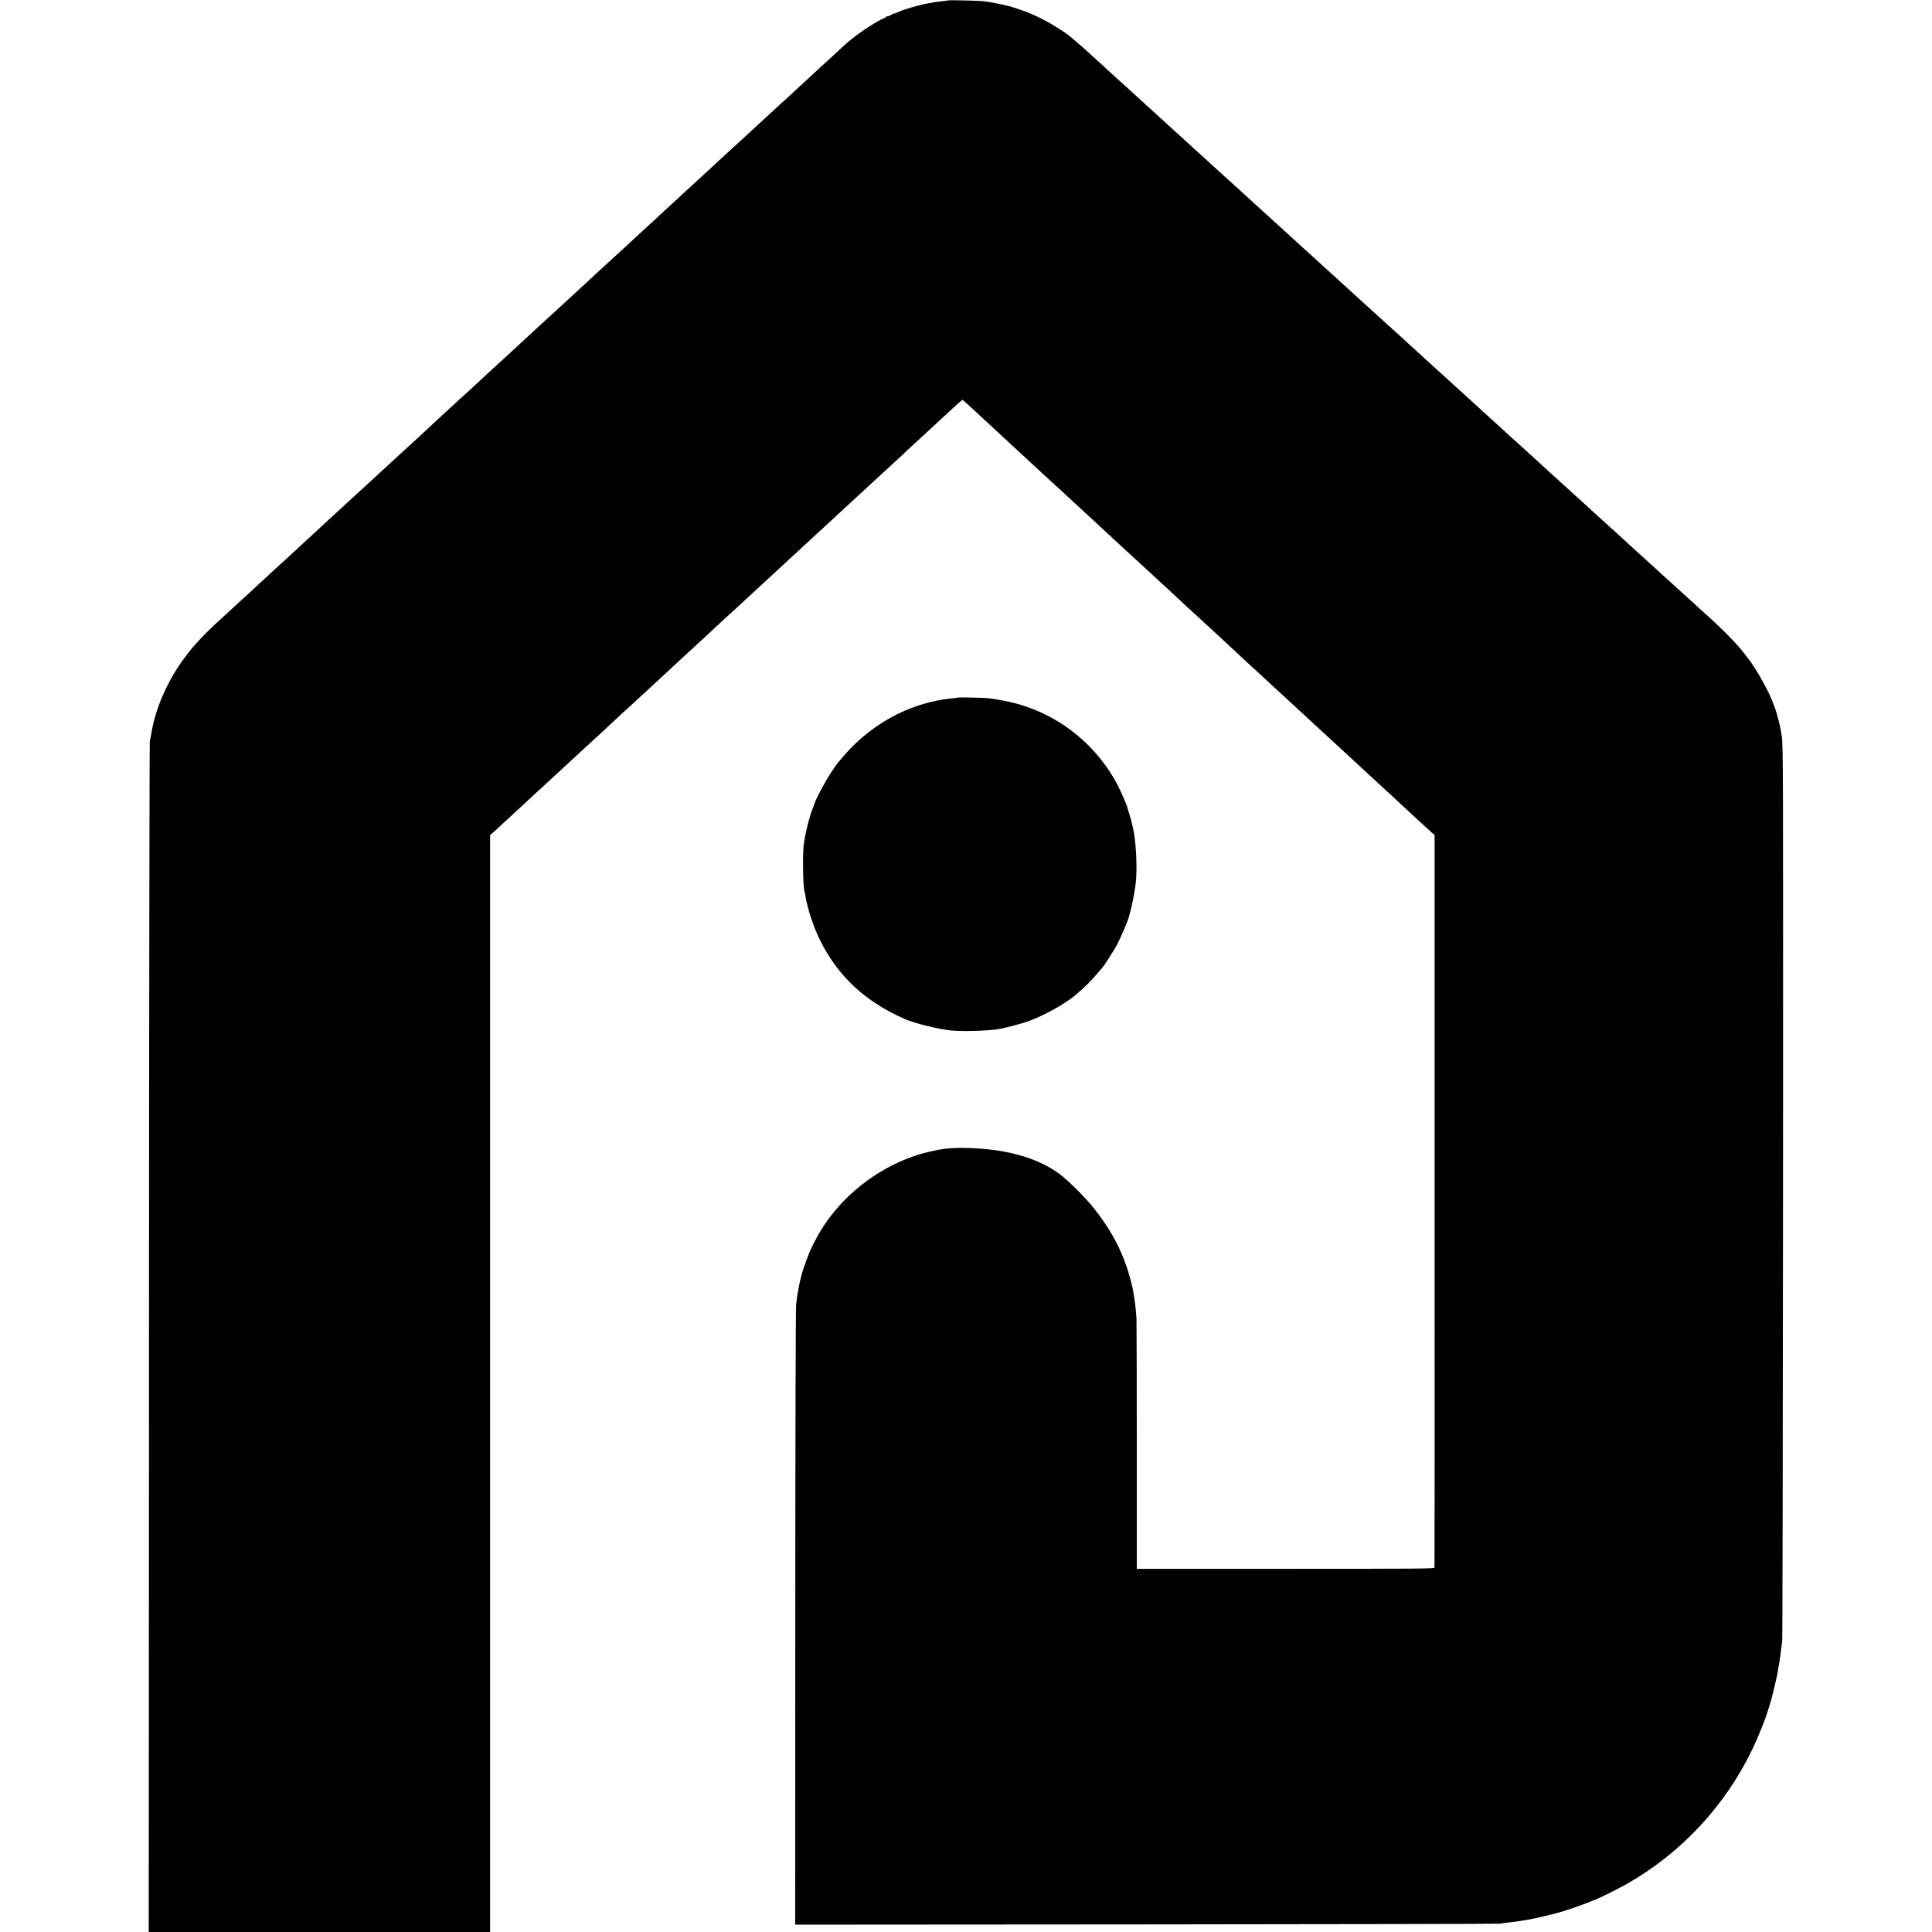 <?xml version="1.0" standalone="no"?>
<!DOCTYPE svg PUBLIC "-//W3C//DTD SVG 20010904//EN"
 "http://www.w3.org/TR/2001/REC-SVG-20010904/DTD/svg10.dtd">
<svg version="1.0" xmlns="http://www.w3.org/2000/svg"
 width="2364pt" height="2364pt" viewBox="0 0 2364 2364"
 preserveAspectRatio="xMidYMid meet">
<g transform="translate(0,2364) scale(0.1,-0.1)"
fill="#000000" stroke="none">
<path d="M11608 23636 c-1 -2 -34 -6 -72 -10 -38 -4 -79 -9 -90 -11 -12 -2
-34 -7 -51 -9 -132 -21 -349 -83 -427 -123 -16 -7 -28 -11 -28 -8 0 2 -15 -4
-32 -15 -18 -11 -41 -20 -50 -20 -10 0 -18 -4 -18 -8 0 -4 -15 -13 -33 -20
-54 -19 -214 -119 -322 -200 -88 -67 -130 -102 -209 -177 -12 -11 -68 -63
-125 -115 -58 -52 -116 -106 -131 -120 -14 -14 -73 -68 -130 -120 -56 -52
-115 -106 -130 -120 -15 -14 -71 -65 -125 -115 -54 -49 -105 -97 -115 -105
-22 -19 -214 -197 -250 -230 -14 -14 -75 -70 -135 -125 -61 -55 -135 -123
-165 -151 -61 -56 -79 -73 -206 -189 -48 -44 -104 -96 -124 -115 -20 -19 -59
-55 -86 -79 -27 -25 -98 -90 -158 -145 -60 -56 -121 -112 -136 -126 -15 -14
-67 -61 -115 -105 -48 -44 -104 -96 -124 -115 -31 -29 -126 -117 -261 -240
-15 -14 -72 -67 -127 -118 -56 -51 -111 -102 -124 -113 -13 -11 -49 -44 -79
-72 -65 -61 -188 -174 -245 -226 -82 -75 -184 -169 -297 -274 -63 -59 -126
-117 -139 -128 -32 -28 -207 -188 -239 -219 -14 -14 -75 -70 -135 -125 -60
-55 -116 -107 -125 -115 -9 -8 -65 -60 -125 -115 -61 -55 -144 -131 -185 -170
-110 -103 -286 -264 -308 -283 -11 -9 -70 -64 -133 -122 -62 -58 -145 -134
-184 -170 -39 -36 -120 -111 -180 -167 -61 -56 -120 -110 -132 -121 -22 -19
-169 -154 -242 -222 -21 -19 -77 -71 -125 -115 -48 -44 -105 -96 -125 -115
-21 -19 -82 -75 -136 -125 -54 -49 -110 -101 -125 -115 -40 -37 -210 -194
-245 -225 -16 -16 -77 -71 -134 -124 -57 -53 -112 -103 -123 -113 -10 -9 -49
-45 -86 -80 -38 -34 -115 -106 -172 -158 -58 -52 -132 -120 -165 -151 -33 -30
-84 -77 -114 -105 -30 -27 -79 -73 -110 -102 -31 -30 -72 -68 -91 -84 -19 -17
-82 -75 -140 -128 -58 -53 -118 -109 -135 -124 -232 -211 -353 -338 -473 -499
-213 -287 -356 -611 -411 -932 -5 -33 -13 -76 -18 -95 -4 -19 -9 -3305 -10
-7302 l-3 -7268 2089 0 2088 0 0 6711 0 6711 27 23 c15 13 75 67 133 122 58
54 114 105 123 113 10 8 64 58 121 112 57 53 118 108 134 124 17 15 79 72 139
128 61 56 134 124 164 151 30 28 69 64 86 80 18 17 79 73 136 125 57 52 115
106 130 120 15 14 74 68 131 120 57 52 133 123 169 157 36 34 75 70 86 80 12
10 70 63 130 119 60 56 133 123 163 150 29 27 68 63 86 79 121 113 313 291
405 375 15 14 74 68 130 120 57 52 111 102 120 110 9 8 69 64 133 124 64 59
125 116 135 125 22 18 210 191 257 236 27 26 72 67 255 235 93 86 236 217 249
230 9 8 72 67 141 130 68 63 132 122 140 130 15 14 190 175 250 230 39 36 220
203 256 236 17 16 78 72 134 124 57 52 115 106 130 120 28 26 42 39 260 239
74 68 140 129 145 135 6 6 35 34 65 61 31 28 107 97 169 155 63 58 128 118
145 134 17 15 78 72 136 126 58 53 119 109 136 123 l30 26 27 -23 c15 -13 73
-66 130 -118 56 -53 114 -106 128 -119 28 -25 199 -183 308 -285 37 -33 100
-91 141 -130 42 -38 131 -120 198 -183 67 -62 132 -122 144 -133 13 -11 68
-61 123 -112 55 -52 112 -104 126 -117 26 -23 193 -178 255 -235 28 -26 191
-177 264 -244 15 -14 72 -66 126 -117 55 -50 110 -101 122 -112 13 -11 78 -71
145 -133 112 -104 225 -209 253 -233 14 -13 231 -214 258 -240 12 -11 71 -65
131 -120 60 -55 116 -107 125 -115 9 -8 62 -58 119 -110 57 -52 115 -106 130
-120 15 -14 82 -77 150 -140 68 -63 133 -123 144 -133 11 -9 66 -59 121 -111
56 -51 115 -105 131 -121 88 -80 222 -204 255 -235 21 -19 79 -73 130 -120 51
-47 109 -100 129 -119 67 -62 234 -216 251 -231 15 -13 65 -59 330 -305 201
-186 301 -278 321 -296 13 -11 73 -66 133 -123 61 -57 123 -114 137 -127 15
-13 73 -67 129 -119 57 -52 117 -107 133 -121 l31 -27 0 -4473 c1 -2461 0
-4481 -2 -4490 -3 -14 -184 -15 -1823 -15 l-1819 0 0 1496 c-1 822 -2 1524 -4
1560 -7 120 -19 221 -41 345 -9 50 -28 127 -51 205 -88 296 -228 558 -444 824
-100 123 -305 326 -404 400 -278 207 -692 318 -1191 320 -155 1 -252 -11 -410
-48 -469 -110 -918 -408 -1217 -807 -92 -124 -178 -272 -244 -424 -18 -42 -82
-219 -88 -245 -2 -8 -11 -42 -19 -75 -14 -53 -32 -142 -43 -215 -2 -14 -8 -61
-13 -105 -5 -47 -10 -1639 -10 -3833 l-1 -3752 4297 3 c2364 2 4312 6 4328 9
17 4 55 9 85 12 79 9 127 15 230 32 116 19 350 74 470 112 108 34 280 95 327
117 17 8 34 15 37 15 18 0 277 128 398 196 671 381 1210 960 1544 1659 59 125
137 314 169 410 53 164 65 208 101 360 33 141 31 132 50 250 8 55 17 110 19
121 2 12 6 46 9 75 4 30 10 74 13 99 4 25 8 2500 10 5500 2 5257 2 5459 -16
5576 -10 66 -26 147 -36 180 -9 32 -19 67 -21 78 -3 18 -28 92 -44 131 -5 11
-17 40 -26 65 -36 89 -134 271 -200 372 -37 57 -70 105 -73 108 -4 3 -25 30
-47 60 -102 136 -276 312 -538 545 -7 6 -39 35 -71 65 -33 30 -102 93 -154
140 -52 47 -106 96 -120 109 -14 12 -62 55 -105 95 -44 39 -96 87 -116 106
-20 19 -75 69 -121 110 -46 41 -94 84 -105 95 -51 47 -126 116 -224 205 -58
52 -125 113 -149 135 -24 22 -49 45 -55 50 -23 20 -132 120 -191 174 -33 31
-82 76 -110 100 -27 25 -97 88 -155 141 -58 53 -125 114 -150 136 -25 21 -56
50 -70 64 -14 14 -48 45 -75 69 -28 25 -95 86 -150 136 -55 50 -120 109 -144
131 -25 21 -54 48 -66 59 -29 27 -123 114 -230 210 -48 44 -93 85 -99 90 -6 6
-63 58 -126 115 -202 184 -213 194 -270 246 -30 28 -70 64 -88 80 -19 16 -51
45 -71 64 -20 19 -77 71 -126 115 -48 44 -100 91 -115 105 -15 14 -67 61 -115
105 -49 44 -100 91 -114 104 -14 12 -62 55 -105 95 -44 39 -91 82 -106 96 -40
37 -200 182 -220 200 -9 8 -59 53 -110 100 -51 47 -101 92 -110 100 -14 12
-156 141 -214 195 -6 6 -58 53 -115 105 -58 52 -112 102 -121 110 -15 14 -177
161 -204 185 -6 6 -61 55 -121 111 -61 55 -130 118 -154 140 -78 71 -86 78
-186 169 -54 50 -103 95 -109 100 -13 12 -328 298 -407 369 -31 28 -98 90
-150 137 -52 47 -114 104 -138 125 -24 21 -58 53 -75 69 -18 17 -72 66 -121
110 -49 44 -116 105 -149 136 -34 30 -83 75 -110 100 -61 54 -68 61 -142 129
-32 30 -126 116 -209 190 -82 74 -175 158 -205 187 -30 28 -66 61 -80 73 -21
18 -177 160 -214 195 -6 6 -40 35 -76 65 -35 30 -73 63 -85 73 -44 40 -226
155 -322 204 -139 72 -234 109 -408 163 -39 12 -208 47 -265 56 -25 3 -56 8
-70 10 -30 5 -417 14 -422 10z"/>
<path d="M11728 15105 c-2 -1 -32 -5 -68 -9 -322 -32 -628 -141 -900 -321
-161 -107 -304 -232 -429 -376 -90 -104 -94 -109 -173 -229 -61 -92 -188 -332
-188 -354 0 -4 -6 -22 -14 -39 -46 -101 -109 -351 -123 -487 -14 -138 -6 -531
12 -560 2 -3 6 -26 10 -50 22 -148 93 -366 173 -532 218 -447 556 -764 1044
-977 121 -53 400 -122 558 -139 137 -14 419 -8 575 14 75 10 289 66 383 100
183 66 444 211 566 314 119 100 201 182 274 270 20 24 44 51 52 60 28 29 148
215 190 295 23 44 57 118 76 165 19 47 39 94 44 105 35 78 94 349 109 500 18
186 -1 521 -38 664 -6 20 -12 47 -15 61 -2 14 -14 57 -26 95 -13 39 -23 75
-24 80 -4 26 -75 190 -119 275 -276 529 -775 908 -1357 1029 -69 14 -159 30
-215 37 -50 6 -371 14 -377 9z"/>
</g>
</svg>
